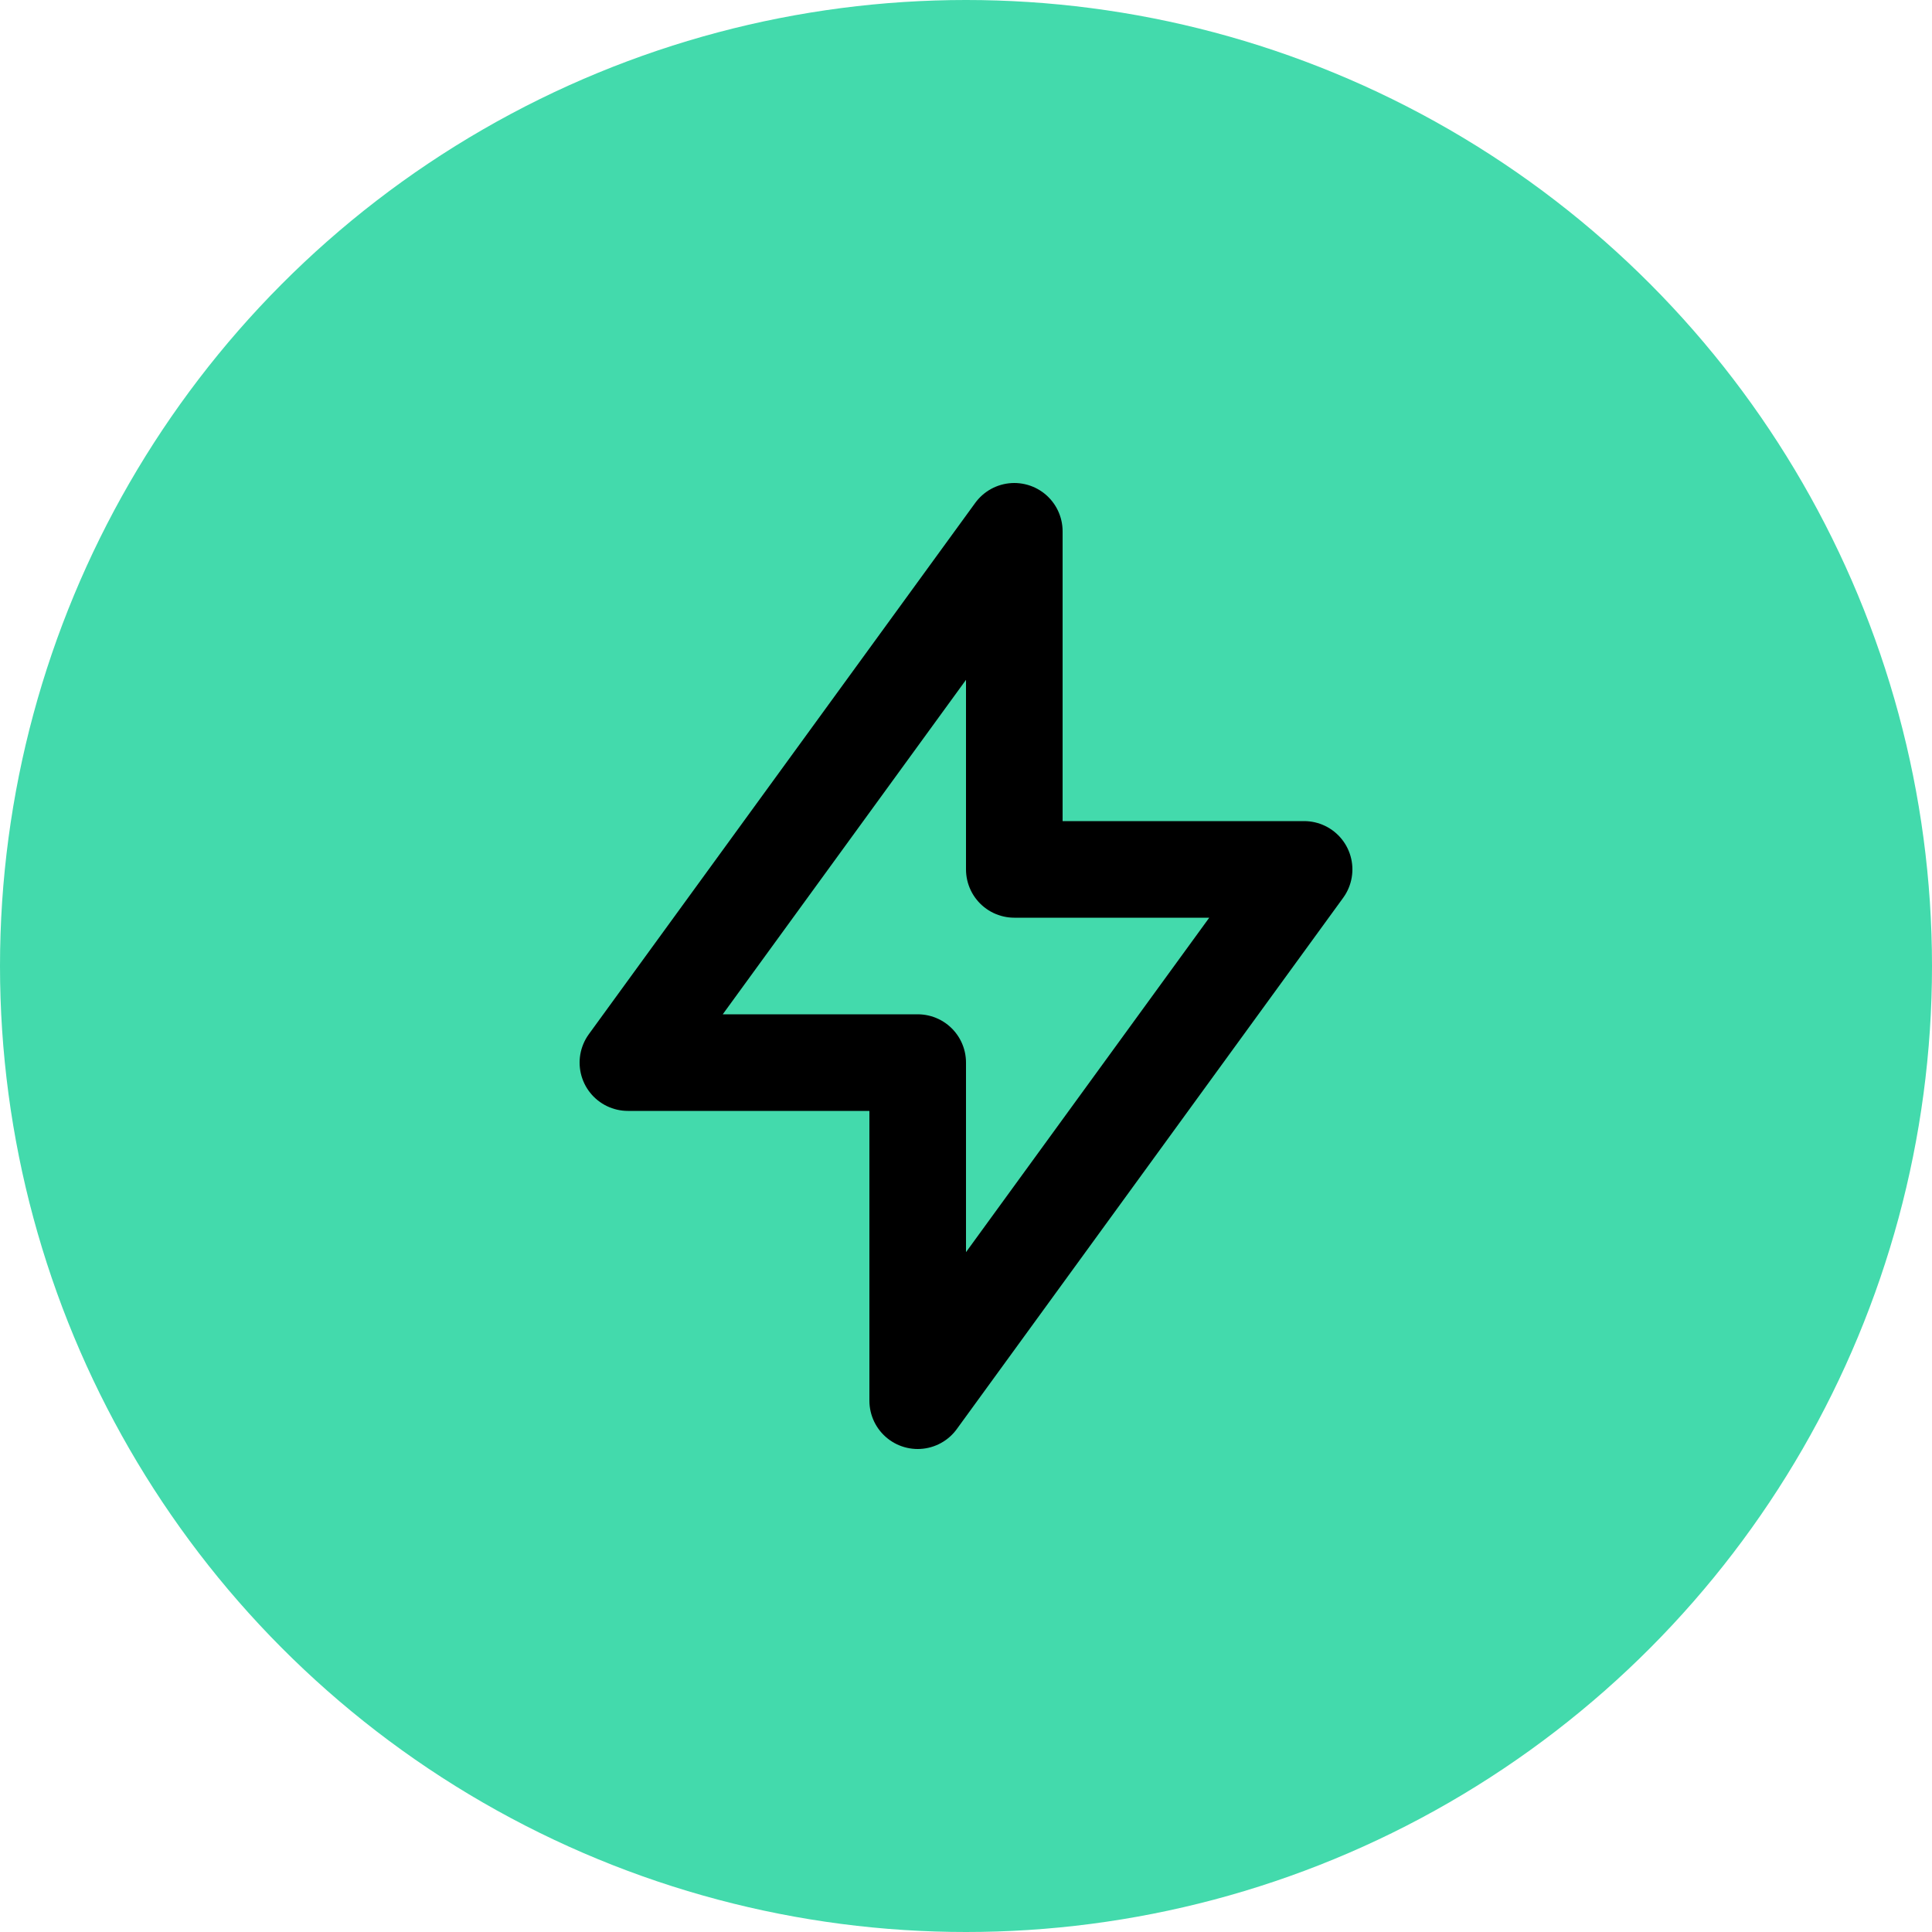 <svg width="40" height="40" viewBox="0 0 40 40" fill="none" xmlns="http://www.w3.org/2000/svg">
<circle cx="20" cy="20" r="20" fill="#43DAAC"/>
<g clip-path="url(#clip0_34_1750)">
<path d="M21 11V18H27L19 29V22H13L21 11Z" stroke="black" stroke-width="2" stroke-linecap="round" stroke-linejoin="round"/>
</g>
<defs>
<clipPath id="clip0_34_1750">
<rect width="24" height="24" fill="white" transform="translate(8 8)"/>
</clipPath>
</defs>
</svg>
